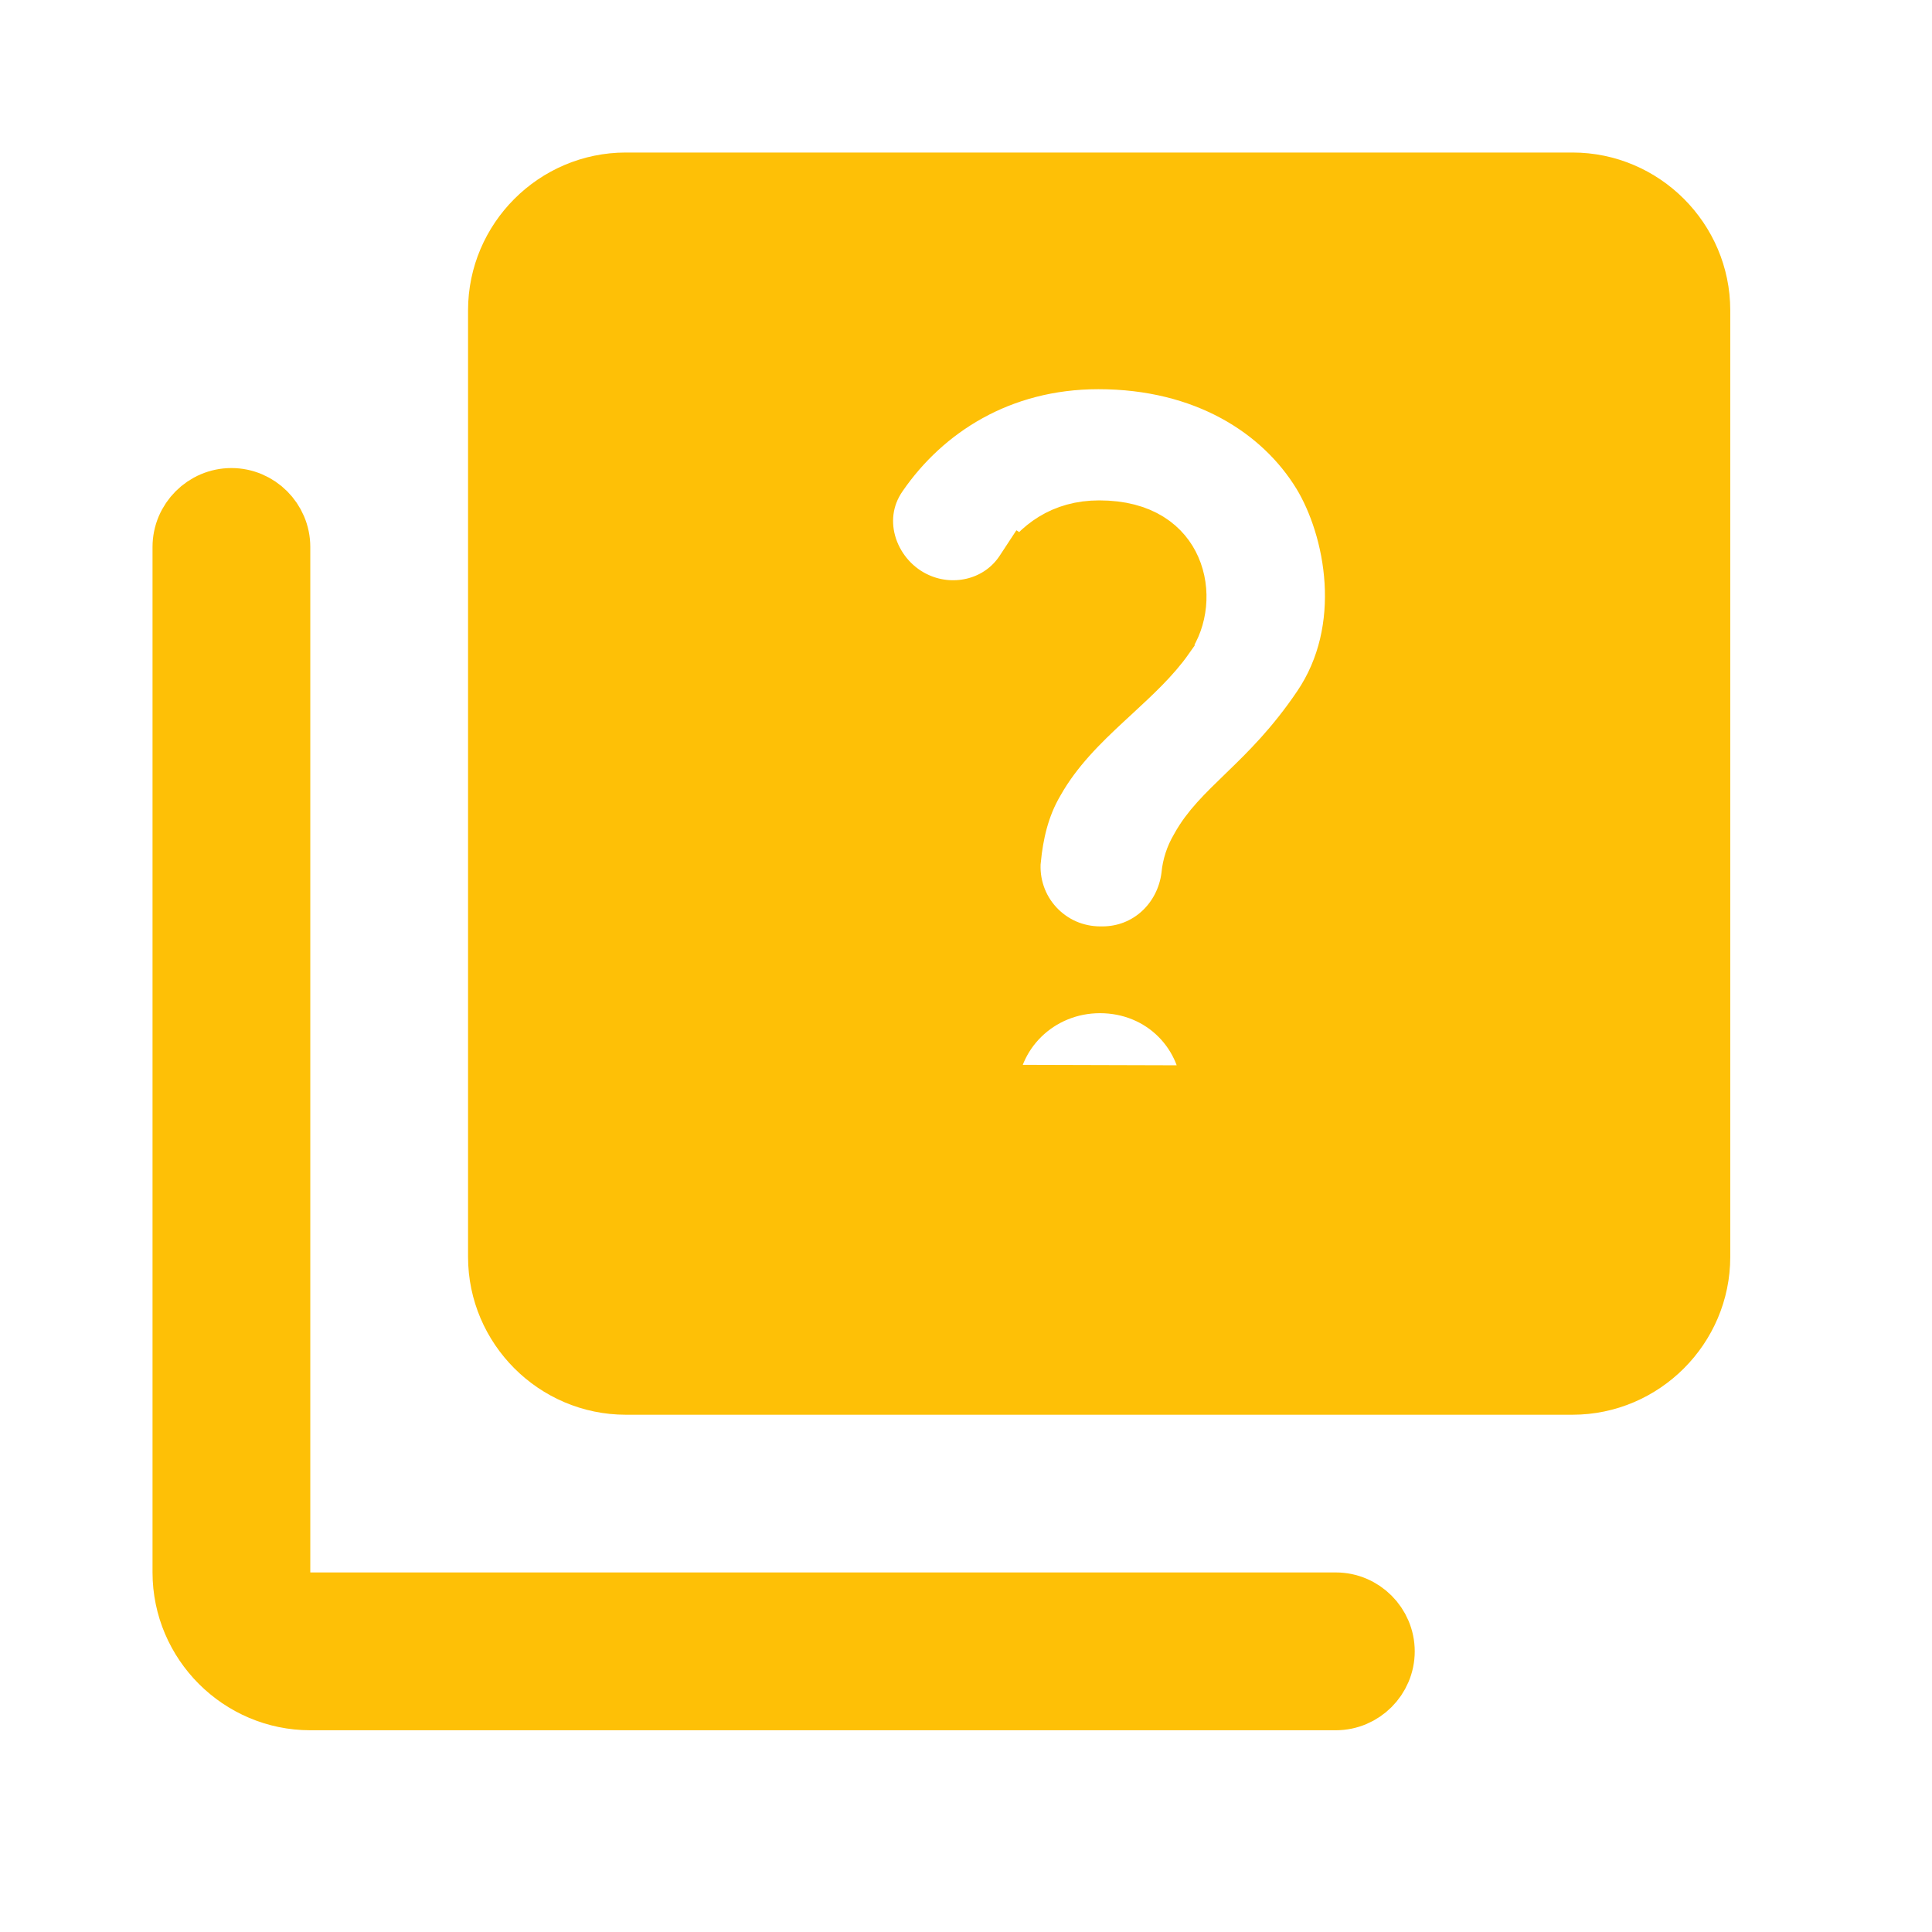 <svg width="38" height="38" viewBox="0 0 38 38" fill="none" xmlns="http://www.w3.org/2000/svg">
<path d="M5.506 30.928V31.525H6.103H26.274C26.798 31.525 27.229 31.956 27.229 32.48C27.229 33.004 26.798 33.435 26.274 33.435H6.103C4.726 33.435 3.597 32.306 3.597 30.928V10.758C3.597 10.234 4.028 9.803 4.552 9.803C5.075 9.803 5.506 10.234 5.506 10.758V30.928Z" fill="#FEC006" stroke="#FEC006" stroke-width="1.194"/>
<path d="M23.845 21.552L23.845 21.552C23.824 22.752 22.901 23.767 21.636 23.767C21.636 23.767 21.635 23.767 21.635 23.767V23.171C21.42 23.172 21.208 23.131 21.01 23.049C20.811 22.968 20.631 22.848 20.48 22.696C20.328 22.545 20.208 22.365 20.127 22.166C20.045 21.968 20.004 21.756 20.005 21.541L23.845 21.552ZM23.845 21.552V21.541C23.845 20.297 22.88 19.331 21.635 19.331C20.417 19.331 19.41 20.284 19.409 21.54L23.845 21.552ZM23.606 16.711L23.611 16.702L23.616 16.693C23.82 16.323 24.107 16.045 24.538 15.628L24.544 15.622C24.969 15.211 25.483 14.707 26.007 13.932C27.065 12.374 26.659 10.373 26.008 9.3L26.006 9.297C25.224 8.024 23.707 7.058 21.604 7.058C19.652 7.058 18.158 8.023 17.266 9.316C16.619 10.239 17.095 11.455 18.046 11.864C18.789 12.188 19.698 11.966 20.163 11.256L19.664 10.929L20.163 11.257C20.47 10.79 20.922 10.439 21.619 10.439C22.452 10.439 22.853 10.808 23.022 11.193C23.212 11.623 23.151 12.153 22.9 12.508L22.9 12.509C22.629 12.895 22.27 13.226 21.849 13.616C21.798 13.663 21.747 13.71 21.694 13.759C21.229 14.191 20.71 14.695 20.342 15.347C20.033 15.871 19.928 16.416 19.878 16.885L19.877 16.885L19.876 16.896C19.855 17.14 19.884 17.386 19.963 17.618C20.041 17.85 20.167 18.063 20.333 18.244C20.498 18.424 20.699 18.569 20.923 18.668C21.147 18.766 21.389 18.817 21.634 18.818H21.635H21.681C22.607 18.818 23.324 18.124 23.437 17.242L23.438 17.232L23.439 17.222C23.456 17.042 23.513 16.867 23.606 16.711ZM12.309 3.597H30.929C32.306 3.597 33.435 4.726 33.435 6.103V24.722C33.435 26.099 32.306 27.229 30.929 27.229H12.309C10.932 27.229 9.803 26.099 9.803 24.722V6.103C9.803 4.726 10.932 3.597 12.309 3.597Z" fill="#FEC006" stroke="#FEC006" stroke-width="1.194"/>
</svg>
